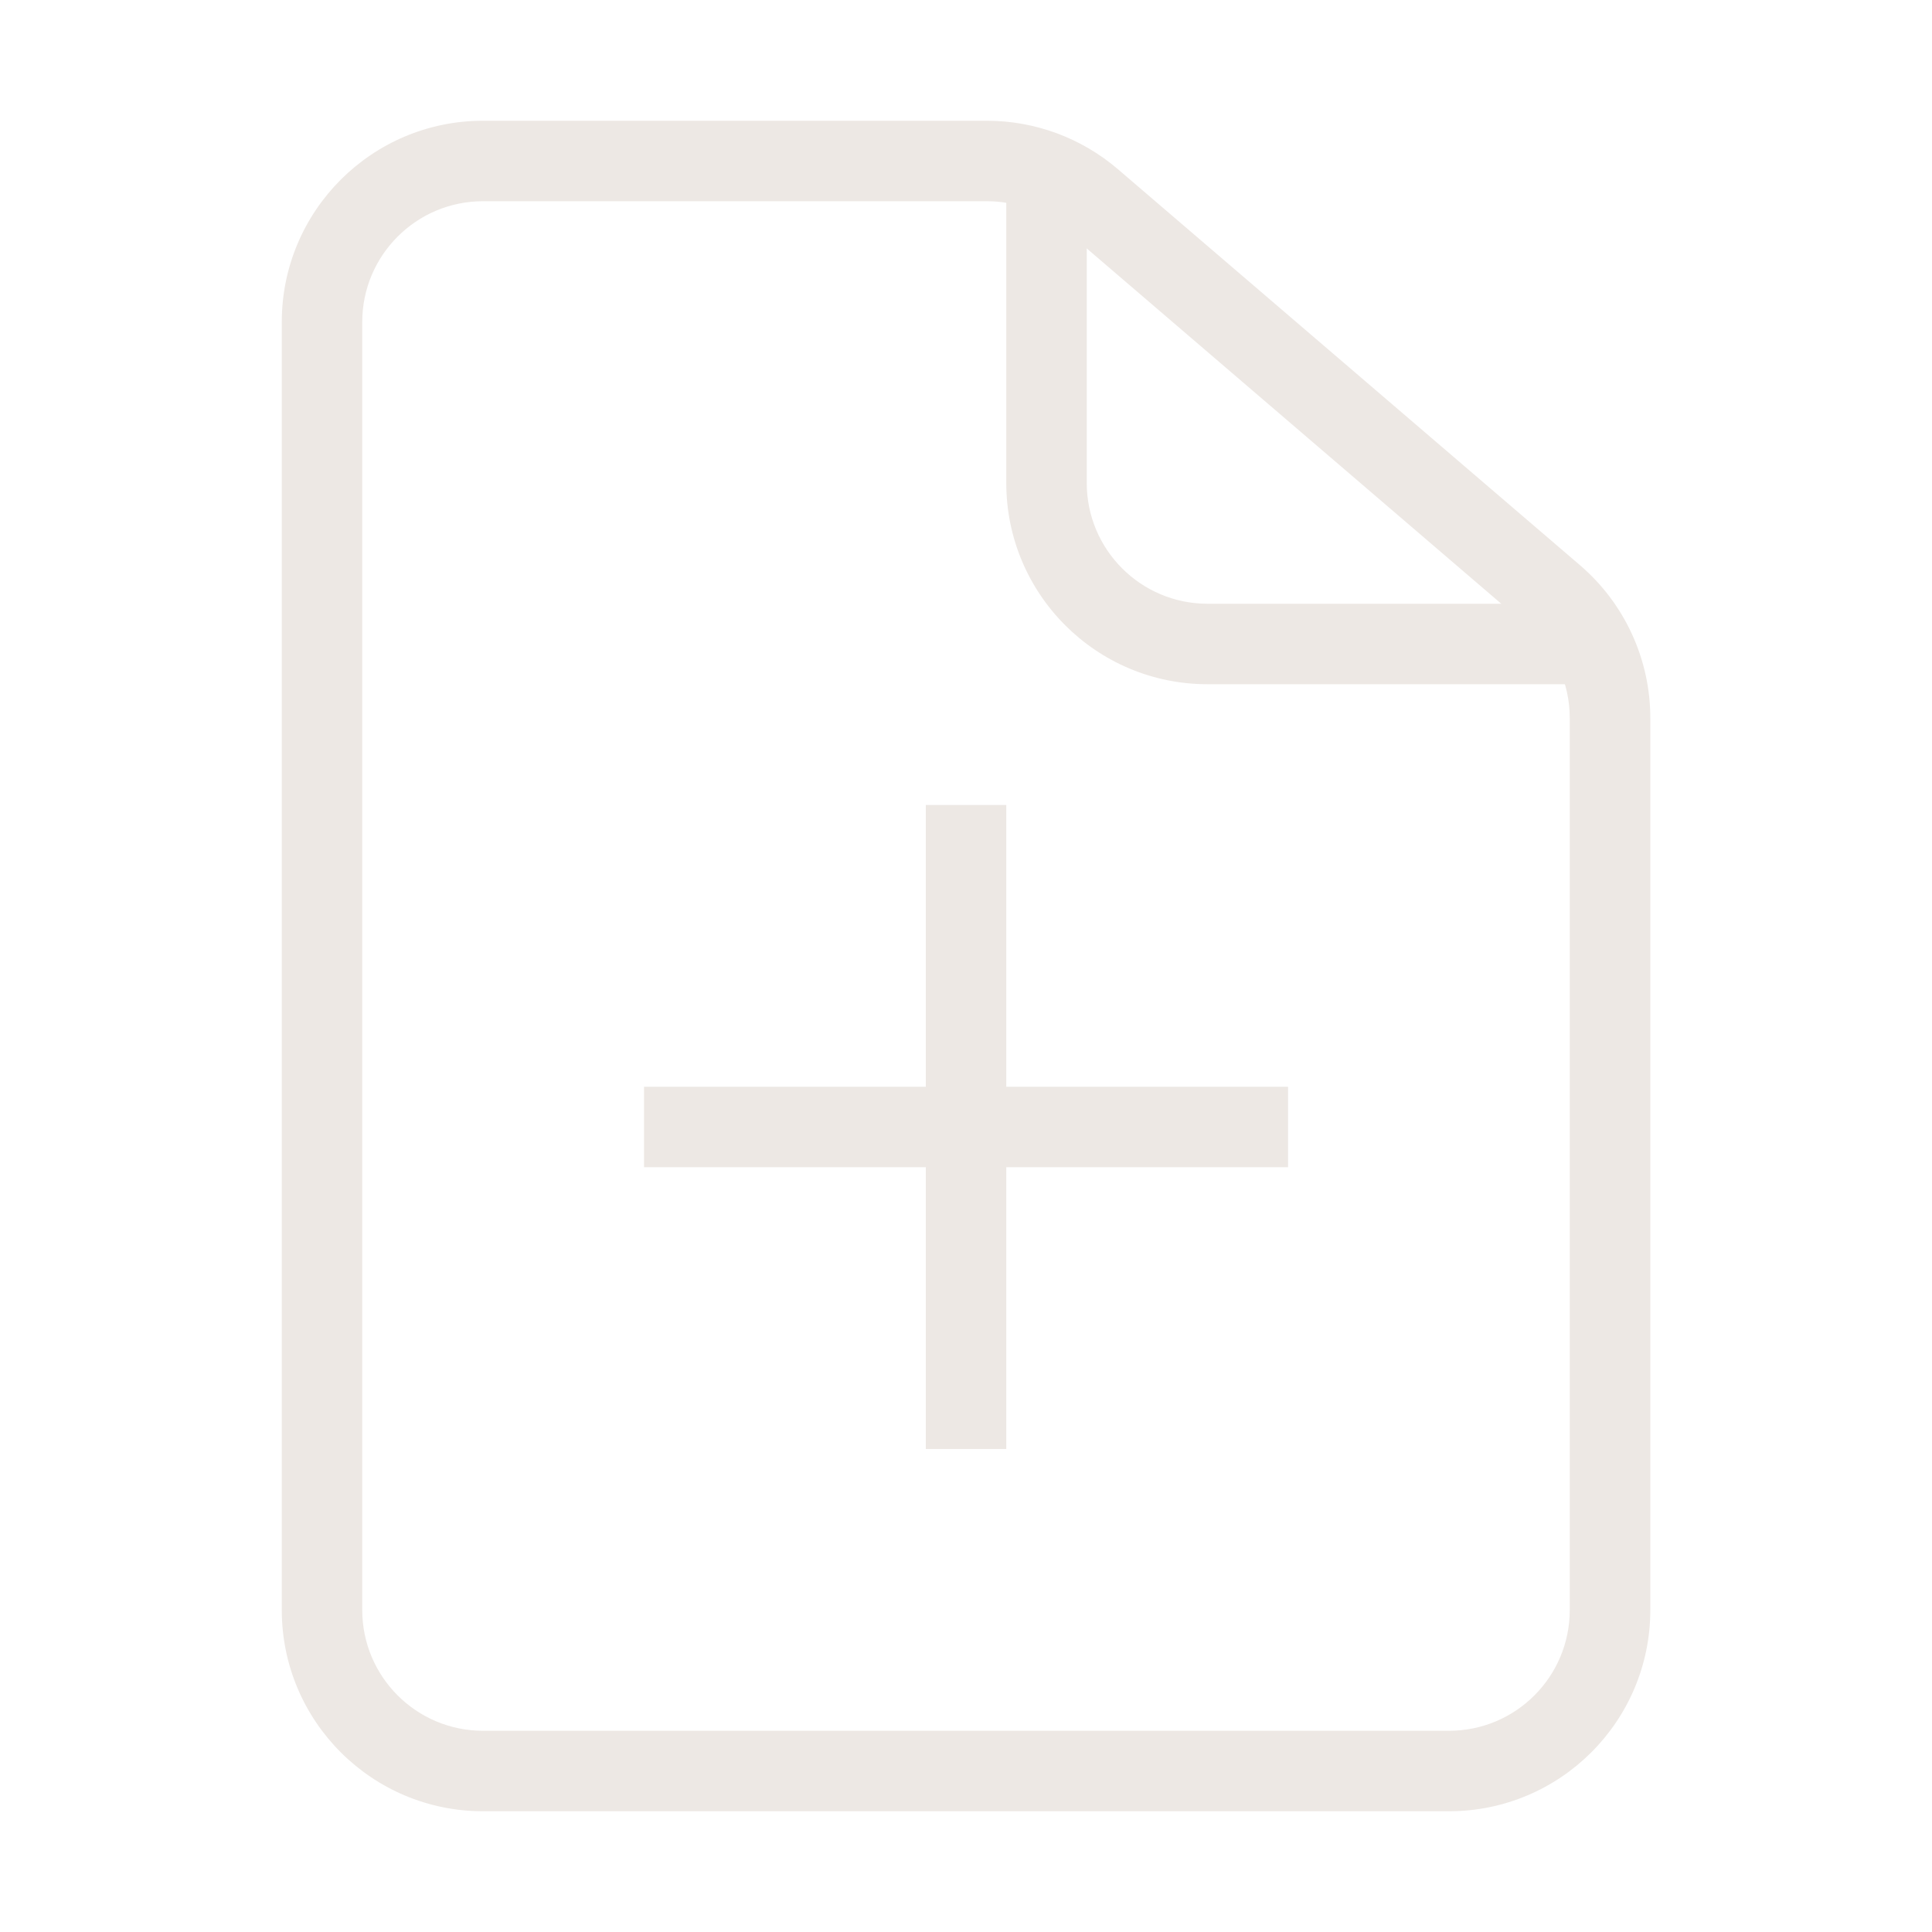 <svg width="20" height="20" viewBox="0 0 20 20" fill="none" xmlns="http://www.w3.org/2000/svg">
<path fill-rule="evenodd" clip-rule="evenodd" d="M5 2.083C4.31 2.083 3.75 2.643 3.75 3.333V16.667C3.75 17.357 4.31 17.917 5 17.917H15C15.691 17.917 16.25 17.357 16.25 16.667V7.433C16.25 7.068 16.091 6.722 15.814 6.484L11.031 2.384C10.804 2.19 10.515 2.083 10.217 2.083H5ZM2.917 3.333C2.917 2.183 3.85 1.25 5 1.25H10.217C10.714 1.25 11.195 1.428 11.573 1.752L16.356 5.851C16.818 6.247 17.084 6.825 17.084 7.433V16.667C17.084 17.817 16.151 18.75 15 18.75H5C3.85 18.75 2.917 17.817 2.917 16.667V3.333Z" fill="#EDE8E4"/>
<path fill-rule="evenodd" clip-rule="evenodd" d="M10.417 5V2.083H11.25V5C11.25 5.69 11.81 6.25 12.5 6.25H16.25V7.083H12.5C11.35 7.083 10.417 6.151 10.417 5Z" fill="#EDE8E4"/>
<path fill-rule="evenodd" clip-rule="evenodd" d="M9.584 15V8.333H10.417V15H9.584Z" fill="#EDE8E4"/>
<path fill-rule="evenodd" clip-rule="evenodd" d="M13.334 12.083H6.667V11.25H13.334V12.083Z" fill="#EDE8E4"/>
</svg>
